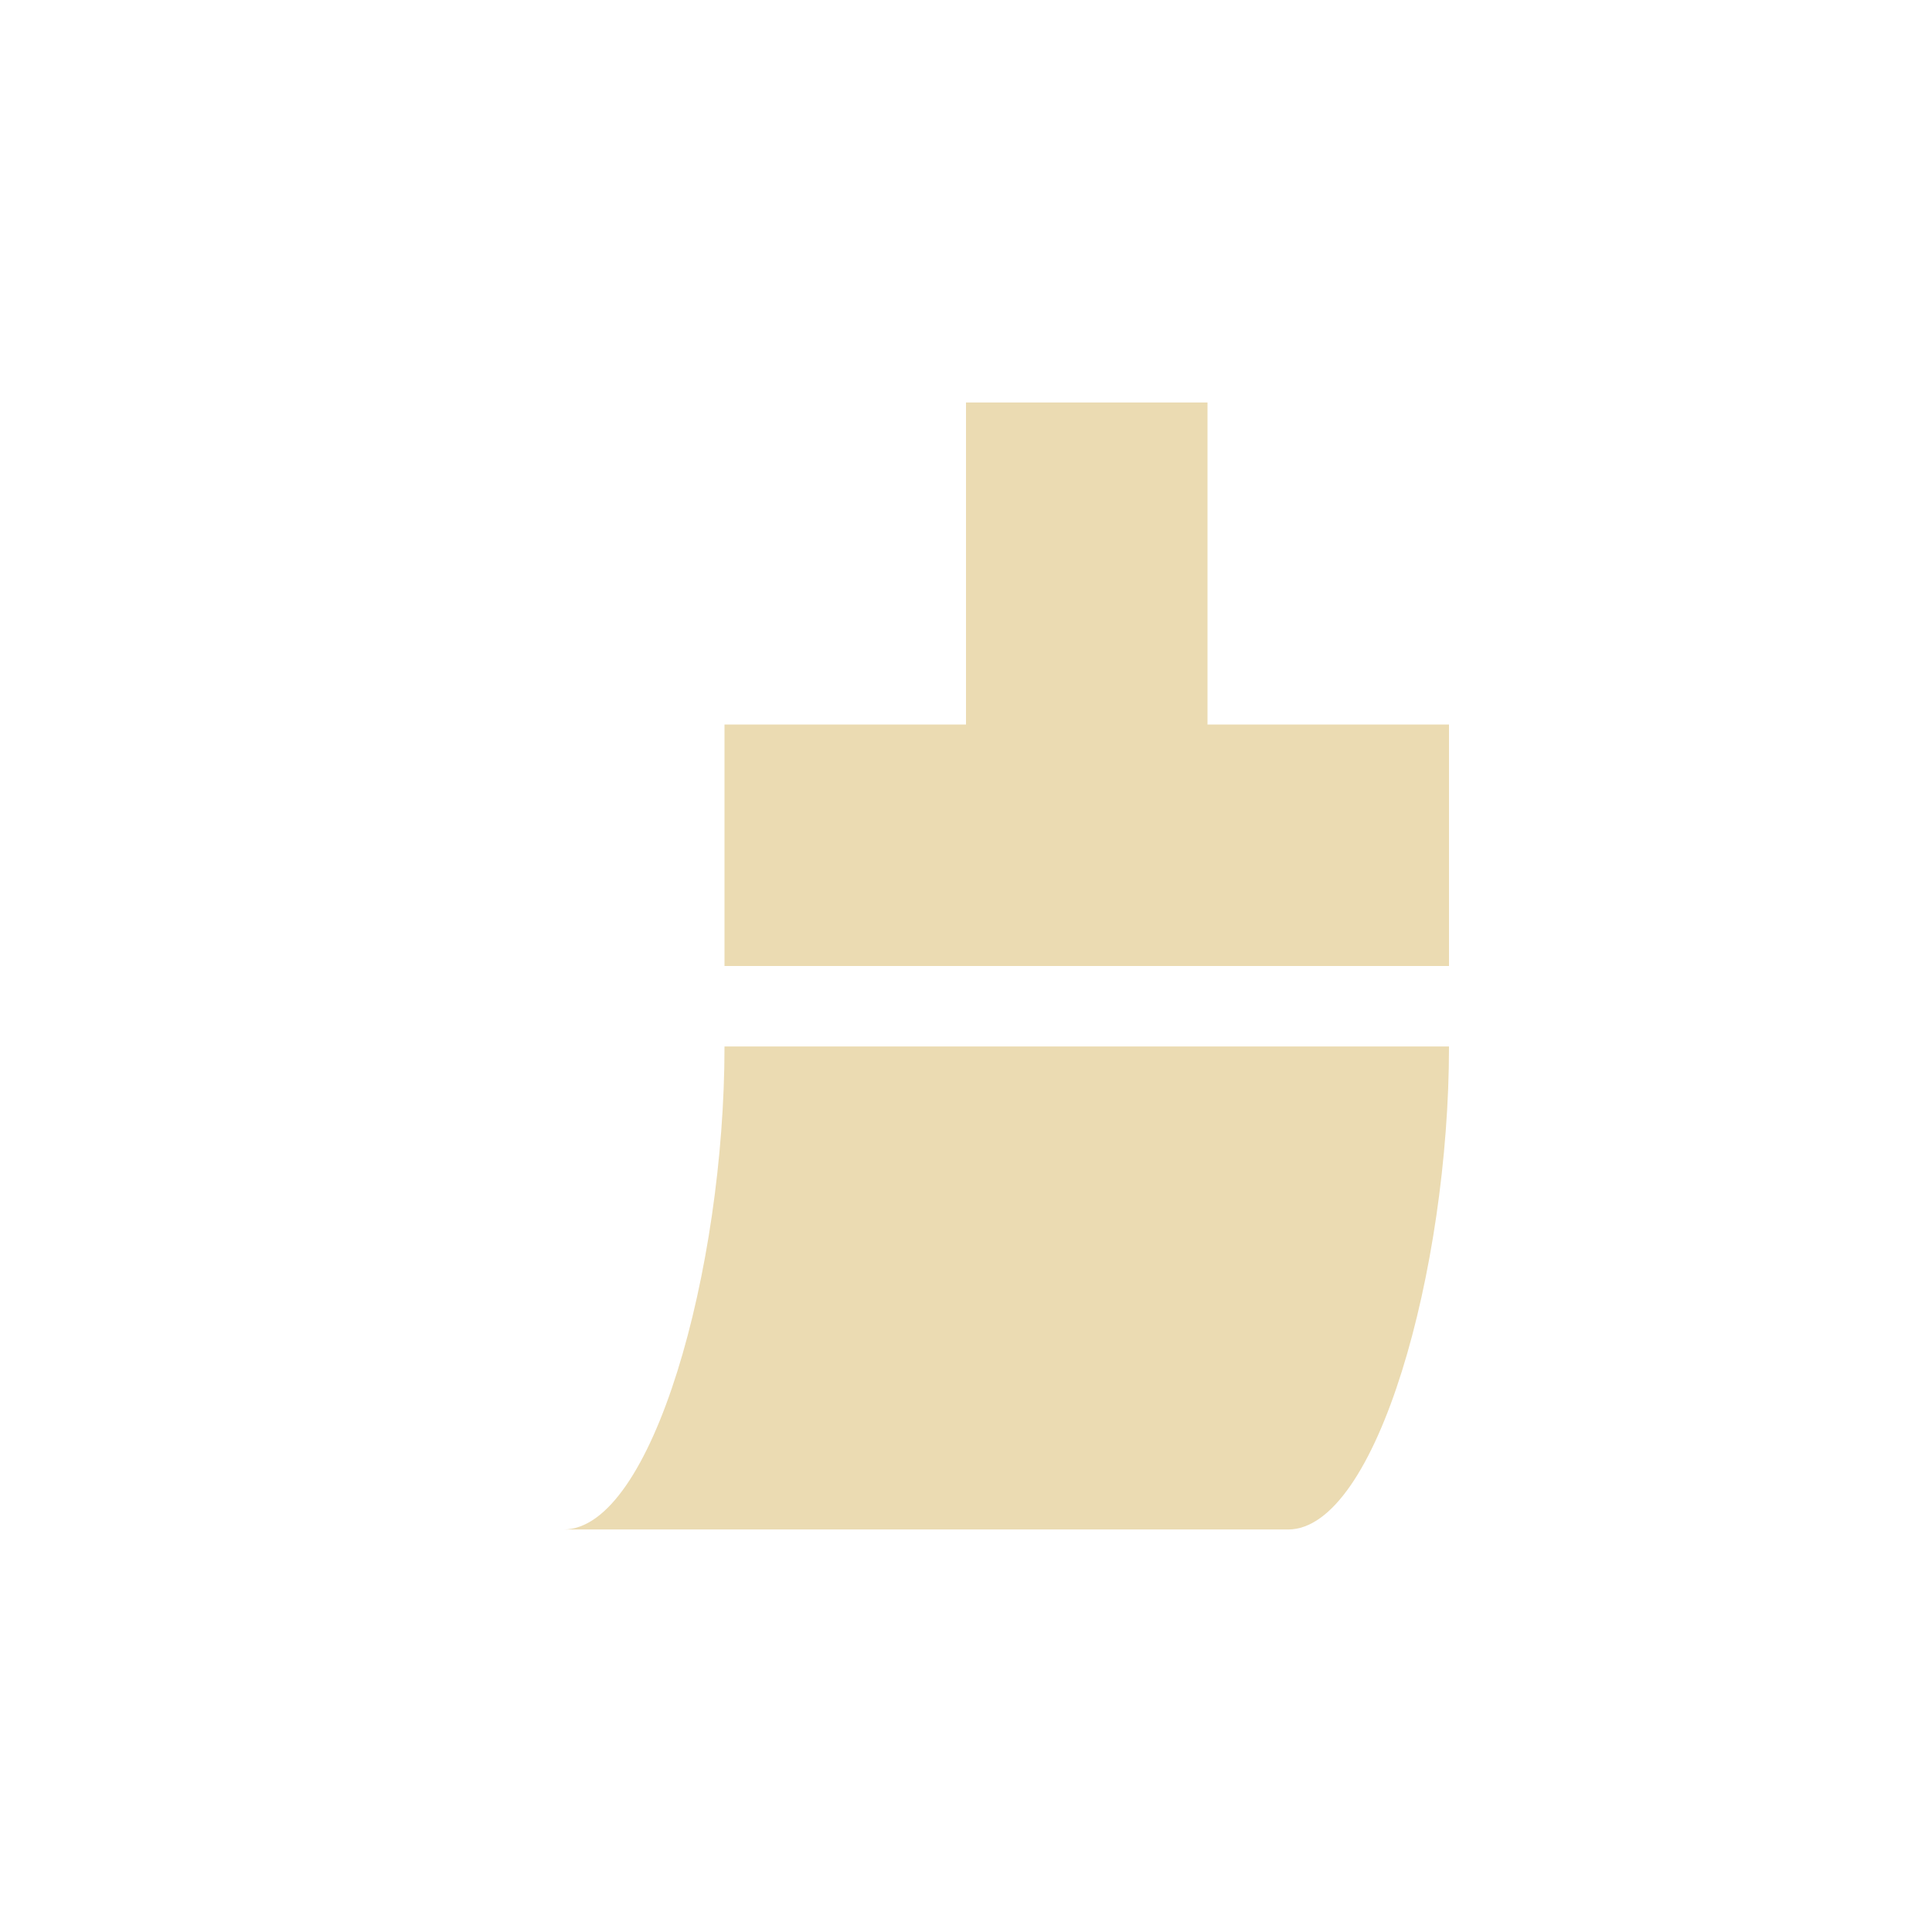 <svg width="24" height="24" version="1.1" viewBox="0 0 24 24" xmlns="http://www.w3.org/2000/svg">
  <defs>
    <style id="current-color-scheme" type="text/css">.ColorScheme-Text { color:#ebdbb2; } .ColorScheme-Highlight { color:#458588; }</style>
  </defs>
  <path class="ColorScheme-Text" d="m12 5v4h-3v3h9v-3h-3v-4zm-3 8c0 2.761-0.895 6-2 6h9c1.105 0 2-3.239 2-6z" fill="currentColor"/>
</svg>
